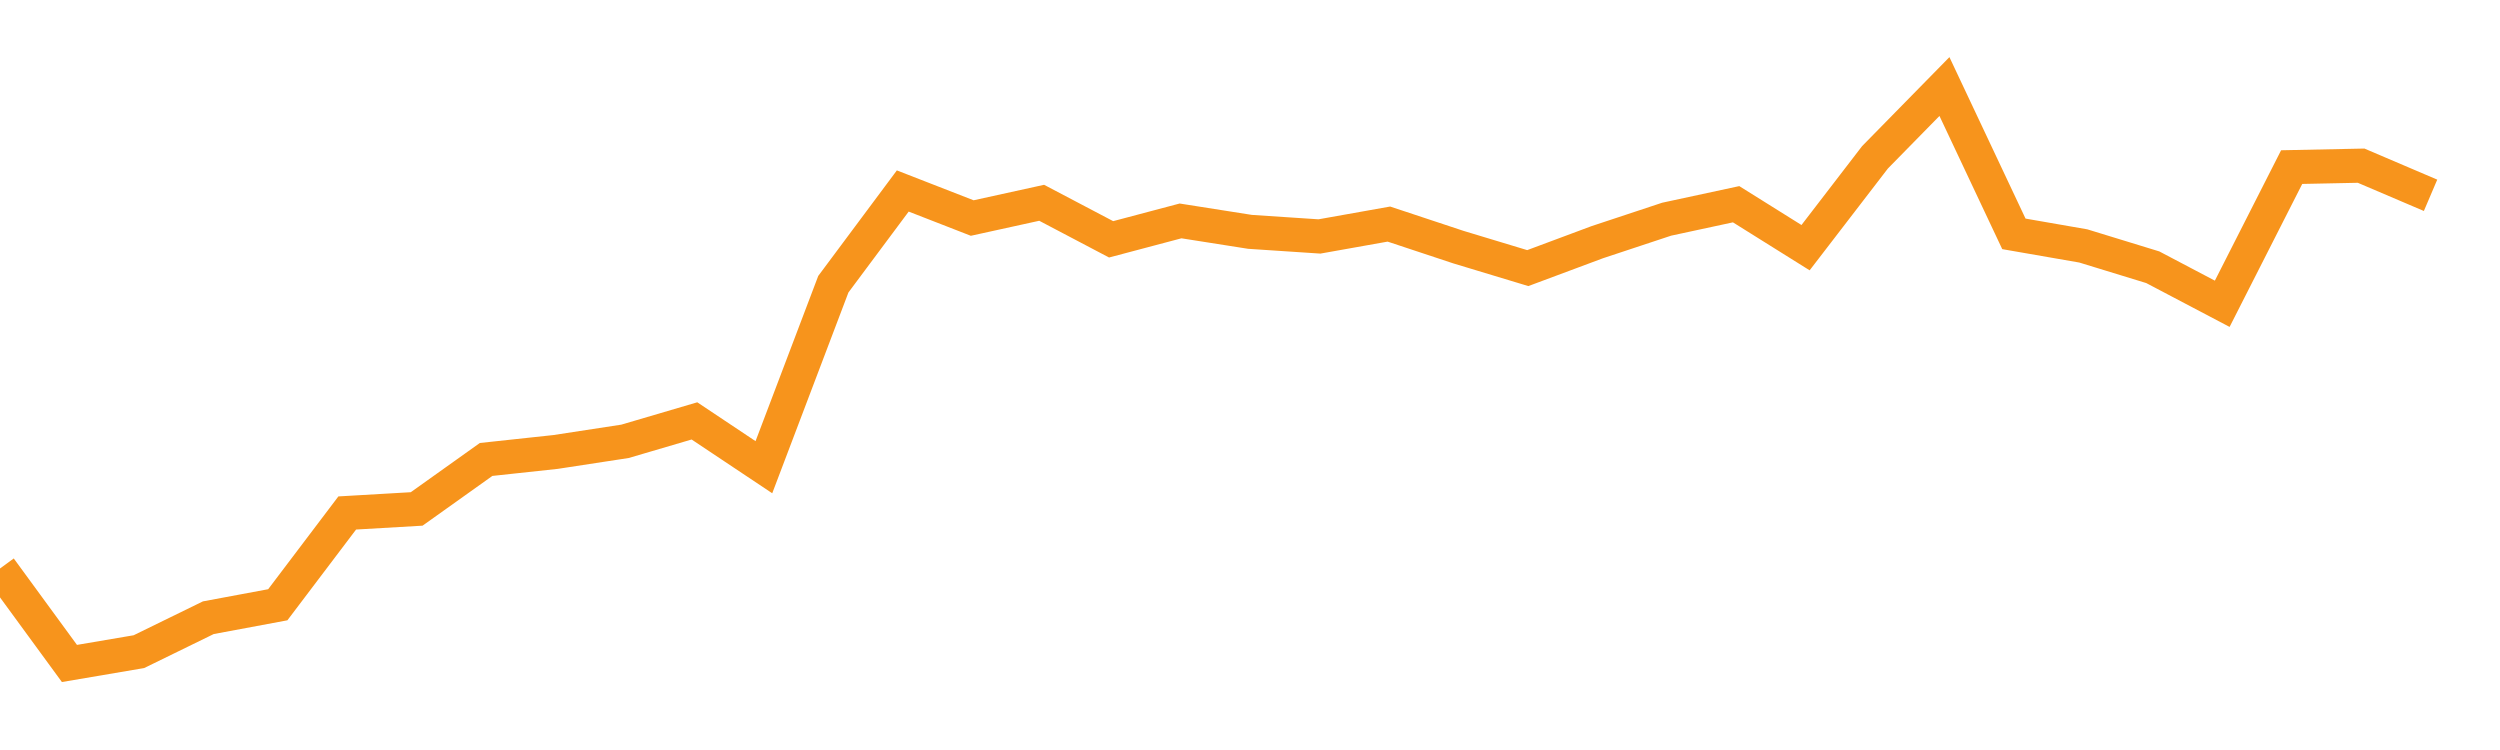 <?xml version="1.0" encoding="utf-8"?><svg width="220" height="66" xmlns="http://www.w3.org/2000/svg" xmlns:xlink="http://www.w3.org/1999/xlink"><defs><linearGradient id="myGradient" gradientTransform="rotate(90)"><stop offset="0%" stop-color="rgba(255, 255, 255, 0)" /><stop offset="100%" stop-color="rgba(255, 255, 255, 0)" /></linearGradient></defs><polyline fill="none" stroke-width="3" stroke="#F7941C" points="0,50.029 6.111,58.385 12.222,57.346 18.333,54.359 24.444,53.219 30.556,45.142 36.667,44.787 42.778,40.432 48.889,39.773 55,38.837 61.111,37.039 67.222,41.115 73.333,25.011 79.444,16.807 85.556,19.187 91.667,17.845 97.778,21.061 103.889,19.44 110,20.403 116.111,20.808 122.222,19.719 128.333,21.745 134.444,23.593 140.556,21.314 146.667,19.289 152.778,17.972 158.889,21.795 165,13.844 171.111,7.615 177.222,20.58 183.333,21.643 189.444,23.517 195.556,26.733 201.667,14.705 207.778,14.579 213.889,17.187" /><polyline fill="url('#myGradient')" stroke-width="3" points="0,50.029 6.111,58.385 12.222,57.346 18.333,54.359 24.444,53.219 30.556,45.142 36.667,44.787 42.778,40.432 48.889,39.773 55,38.837 61.111,37.039 67.222,41.115 73.333,25.011 79.444,16.807 85.556,19.187 91.667,17.845 97.778,21.061 103.889,19.44 110,20.403 116.111,20.808 122.222,19.719 128.333,21.745 134.444,23.593 140.556,21.314 146.667,19.289 152.778,17.972 158.889,21.795 165,13.844 171.111,7.615 177.222,20.58 183.333,21.643 189.444,23.517 195.556,26.733 201.667,14.705 207.778,14.579 213.889,17.187 220,66 0,66 0,0" /></svg>
